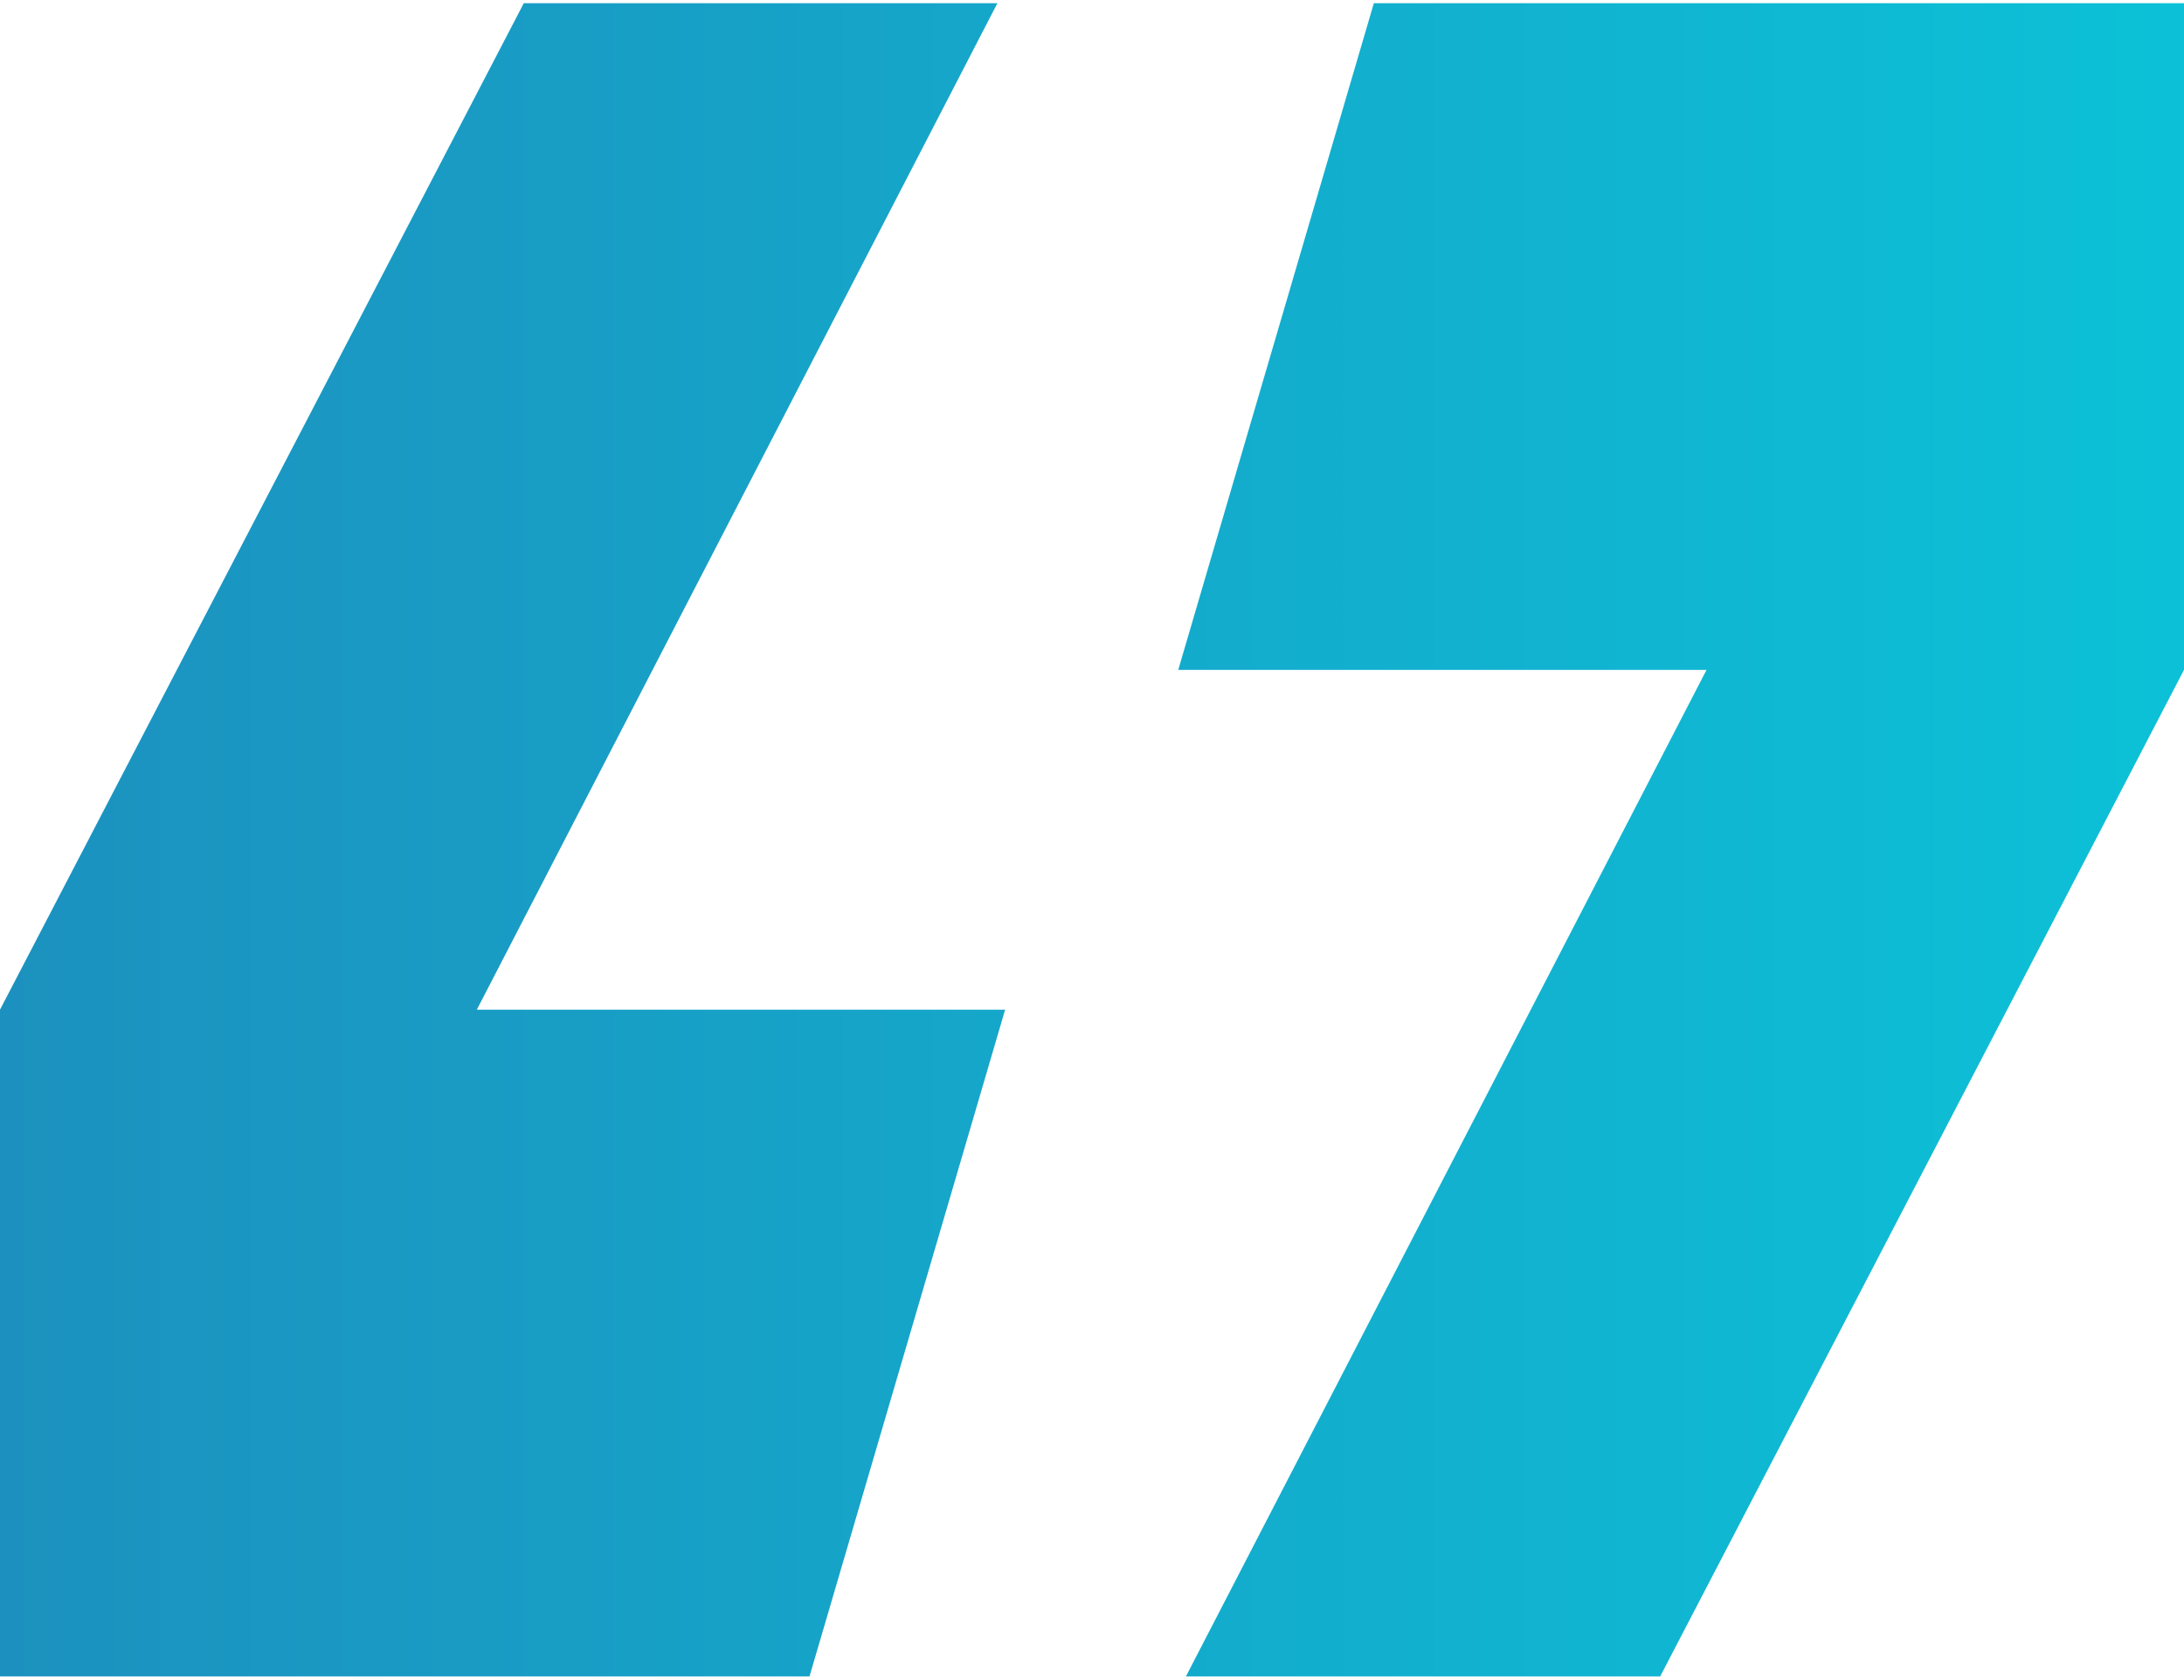 <svg width="342" height="263" viewBox="0 0 342 263" fill="none" xmlns="http://www.w3.org/2000/svg">
<path d="M74.668 158.103H157.397L126.764 262.5H0V158.103L82.024 0.5H156.187L74.668 158.103ZM185.813 262.5H259.976L342 104.897V0.5H215.136L184.503 104.897H267.232L185.712 262.5H185.813Z" fill="url(#paint0_linear_1814_4370)"/>
<defs>
<linearGradient id="paint0_linear_1814_4370" x1="0" y1="131.5" x2="342" y2="131.5" gradientUnits="userSpaceOnUse">
<stop stop-color="#1C91BF"/>
<stop offset="1" stop-color="#0CC1D7"/>
</linearGradient>
</defs>
</svg>
